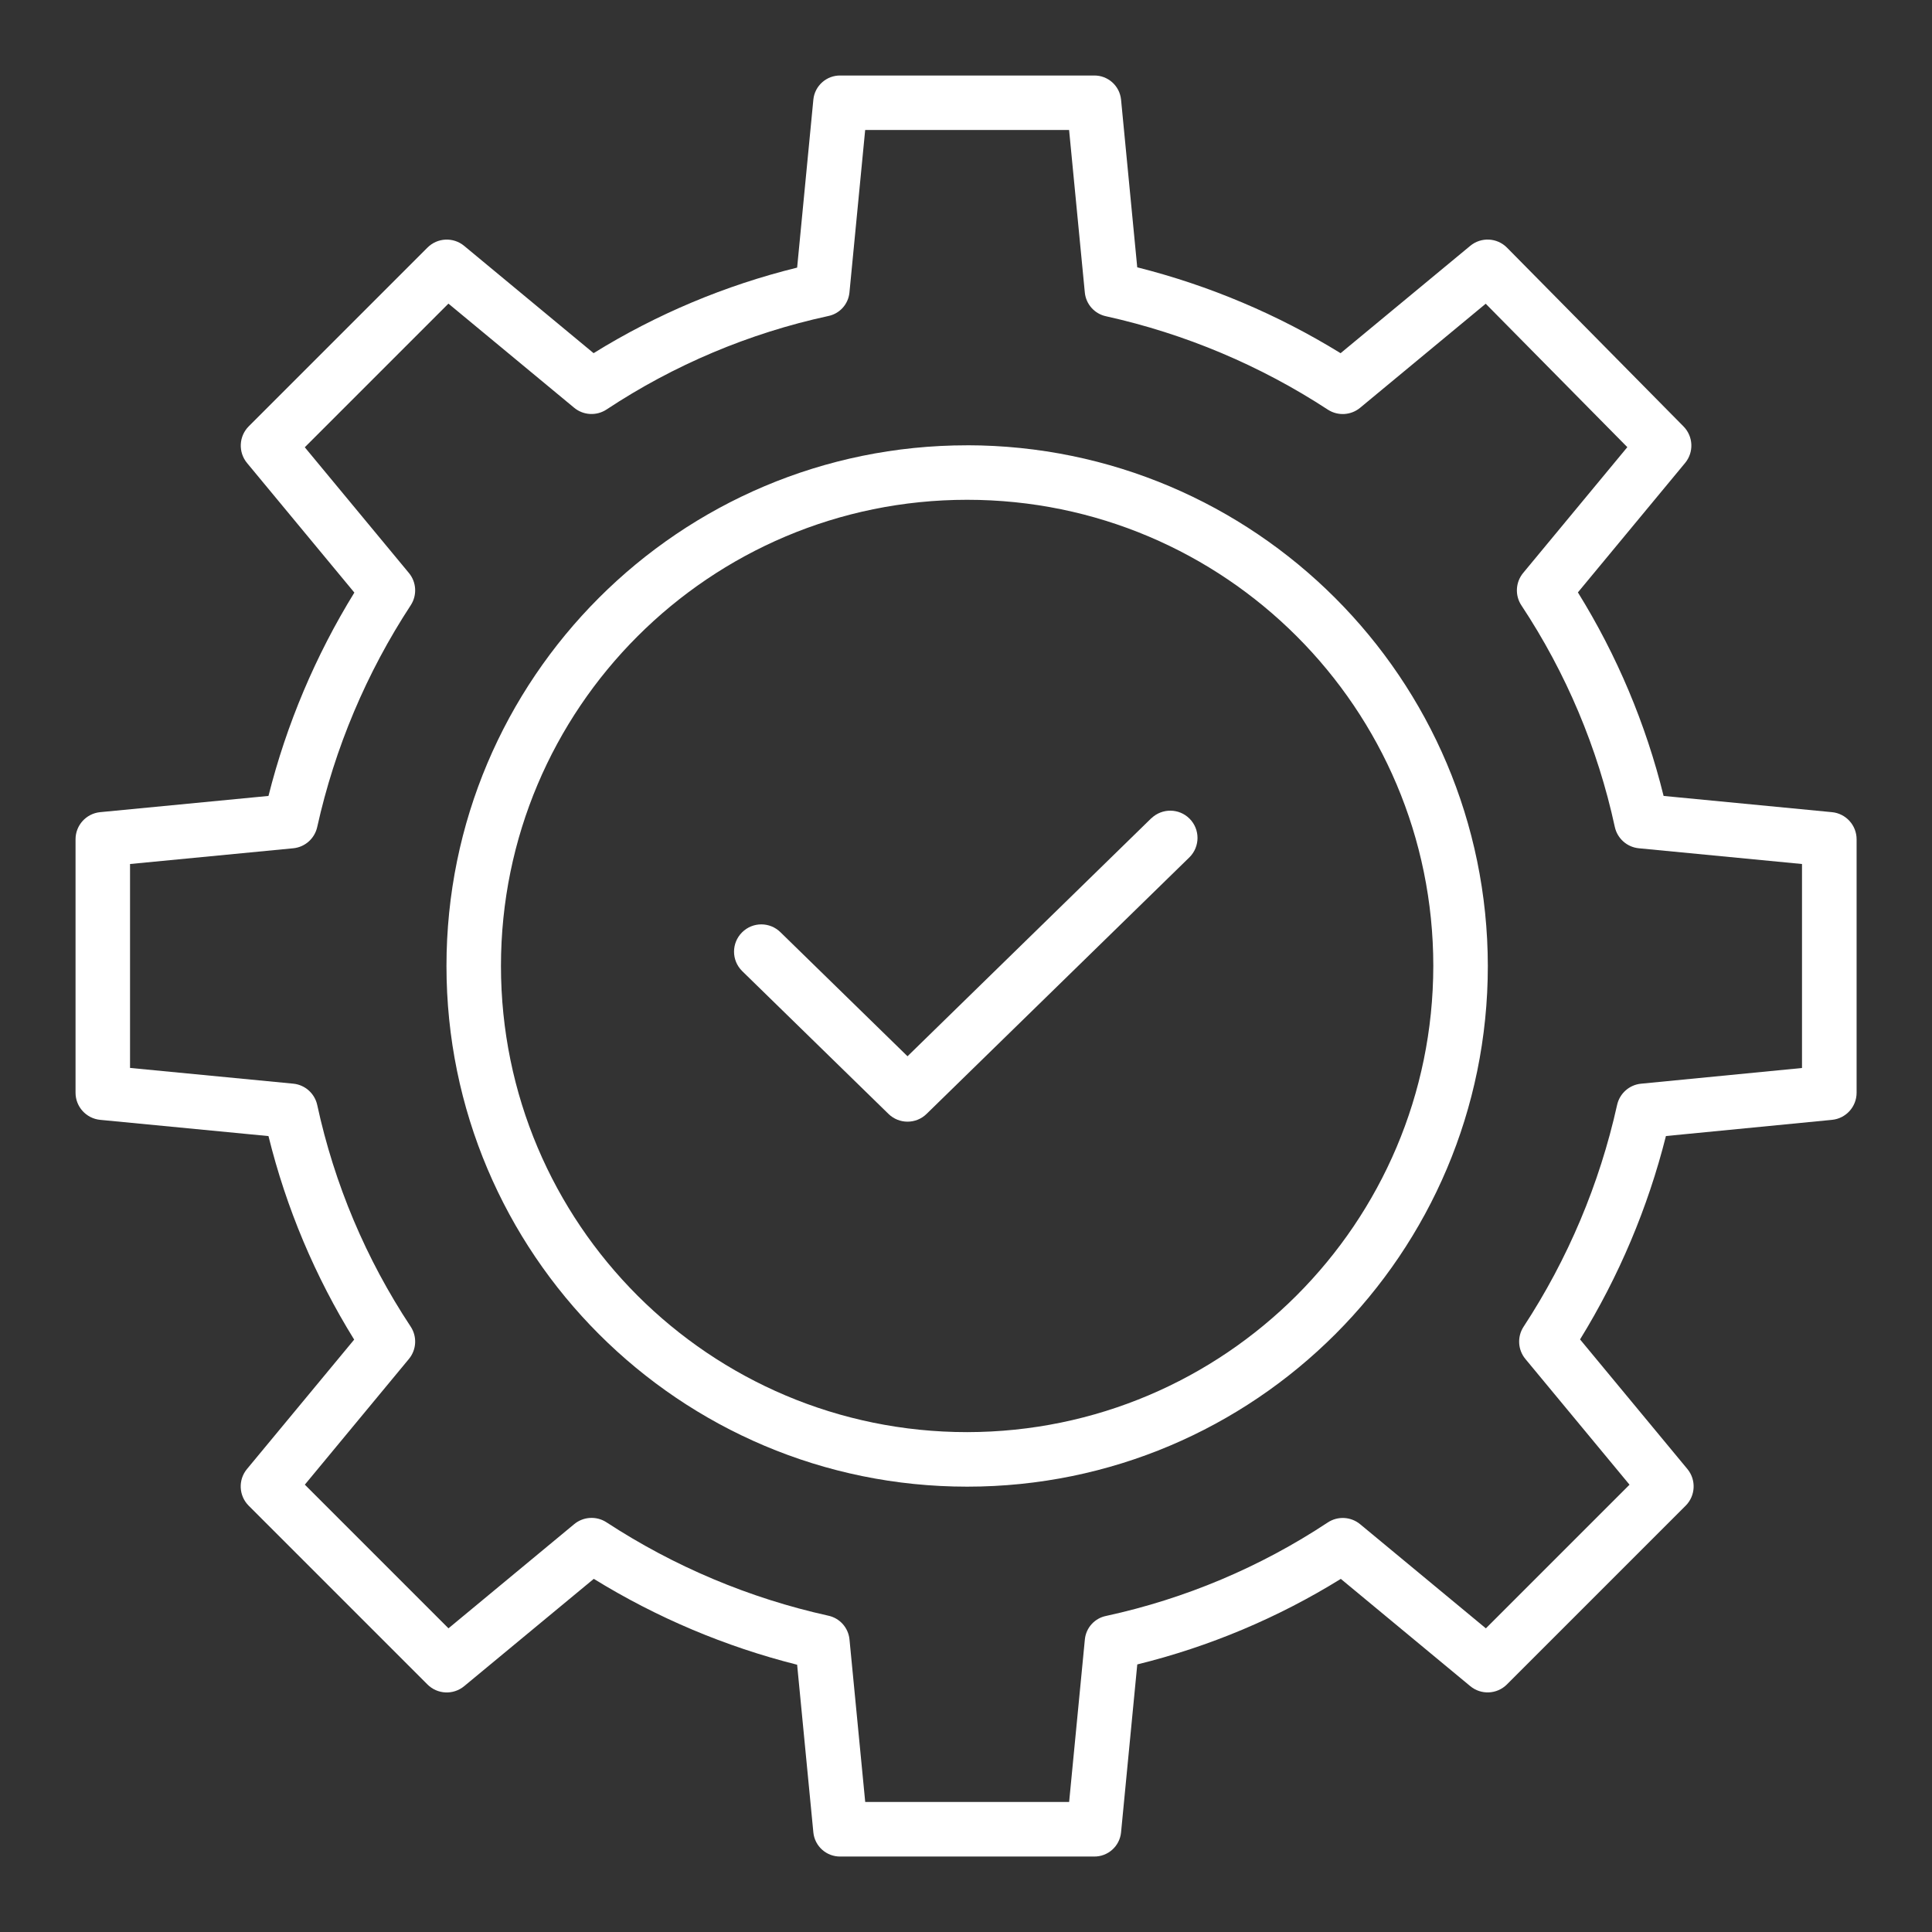 <?xml version="1.0" encoding="UTF-8"?>
<svg id="Layer_1" data-name="Layer 1" xmlns="http://www.w3.org/2000/svg" viewBox="0 0 512 512">
  <rect x="0" y="0" width="512" height="512" fill="#333333" stroke="none"/>
  <defs>
    <style>
      .cls-1 {
        fill: #fff;
      }
    </style>
  </defs>
  <path class="cls-1" d="m485.47,215.23l-44.6-4.3c-4.7-19.06-12.37-37.26-22.71-53.94l28.41-34.3c2.37-2.86,2.18-7.04-.42-9.68l-46.77-47.37c-2.63-2.67-6.87-2.88-9.75-.49l-34.36,28.45c-16.69-10.29-34.87-17.97-53.89-22.76l-4.29-44.45c-.37-3.67-3.5-6.45-7.19-6.38h-67.16c-3.69-.07-6.82,2.71-7.19,6.38l-4.3,44.53c-19.06,4.69-37.26,12.34-53.94,22.67l-34.3-28.43c-2.87-2.38-7.08-2.19-9.72.45l-47.37,47.37c-2.63,2.64-2.83,6.84-.46,9.71l28.45,34.35c-10.29,16.7-17.97,34.87-22.76,53.89l-44.6,4.3c-3.7.36-6.53,3.47-6.53,7.19v67.16c0,3.72,2.83,6.83,6.53,7.19l44.6,4.3c4.7,19.06,12.37,37.26,22.71,53.94l-28.41,34.3c-2.38,2.87-2.18,7.08.46,9.72l47.37,47.37c2.64,2.64,6.85,2.83,9.72.46l34.36-28.45c16.69,10.29,34.87,17.97,53.89,22.76l4.3,44.45c.37,3.67,3.5,6.45,7.19,6.38h67.16c3.69.07,6.82-2.71,7.19-6.38l4.3-44.53c19.06-4.69,37.26-12.34,53.94-22.67l34.3,28.42c2.87,2.38,7.08,2.19,9.72-.45l47.37-47.37c2.63-2.64,2.83-6.84.46-9.71l-28.45-34.35c10.29-16.7,17.97-34.87,22.76-53.9l44.01-4.29c3.7-.36,6.52-3.47,6.52-7.19v-67.16c0-3.72-2.83-6.83-6.53-7.19Zm-7.92,67.8l-42.65,4.16c-3.12.3-5.69,2.59-6.36,5.66-4.65,20.93-13.05,40.85-24.8,58.78-1.71,2.65-1.5,6.1.51,8.52l27.59,33.31-38.07,38.07-33.31-27.59c-2.46-2.04-5.96-2.22-8.62-.45-17.86,11.81-37.76,20.2-58.68,24.74-3.05.6-5.35,3.12-5.66,6.22l-4.17,43.09h-54.04l-4.17-43.09c-.31-3.11-2.6-5.66-5.66-6.29-20.93-4.64-40.84-13.03-58.78-24.76-2.65-1.7-6.1-1.49-8.52.52l-33.31,27.6-38.07-38.07,27.58-33.31c2.04-2.46,2.22-5.96.45-8.61-11.82-17.86-20.21-37.76-24.74-58.69-.67-3.07-3.24-5.36-6.37-5.66l-43.24-4.17v-54.04l43.24-4.17c3.13-.3,5.7-2.59,6.37-5.66,4.65-20.93,13.05-40.84,24.8-58.78,1.71-2.65,1.5-6.1-.51-8.52l-27.59-33.31,38.07-38.07,33.31,27.59c2.46,2.04,5.96,2.22,8.62.45,17.86-11.81,37.76-20.2,58.68-24.74,3.05-.6,5.35-3.12,5.66-6.22l4.17-43.1h54.04l4.17,43.09c.31,3.11,2.6,5.66,5.66,6.29,20.93,4.64,40.84,13.03,58.78,24.76,2.65,1.7,6.1,1.49,8.52-.52l33.28-27.57,37.53,38.01-27.61,33.34c-2.03,2.46-2.22,5.96-.45,8.61,11.82,17.86,20.21,37.76,24.74,58.69.67,3.07,3.24,5.36,6.37,5.66l43.24,4.17v54.05Z"/>
  <path class="cls-1" d="m256.3,118.01c-76.21,0-137.99,61.78-137.98,137.99,0,76.21,61.78,137.99,137.99,137.98,76.21,0,137.98-61.78,137.98-137.99-.09-76.17-61.82-137.9-137.99-137.99Zm0,261.52c-68.23,0-123.54-55.31-123.54-123.54,0-68.23,55.31-123.54,123.54-123.54,68.23,0,123.54,55.31,123.54,123.54-.08,68.2-55.34,123.46-123.54,123.54h0Z"/>
  <path class="cls-1" d="m305.14,216.81l-64.64,63.11-33.63-32.83c-2.82-2.82-7.39-2.83-10.22,0s-2.83,7.39,0,10.22c.04.04.09.08.13.13l38.68,37.76c2.81,2.74,7.29,2.74,10.09,0l69.69-68.03c2.82-2.82,2.82-7.4,0-10.22-2.77-2.77-7.25-2.82-10.09-.12h0Z"/>
</svg>